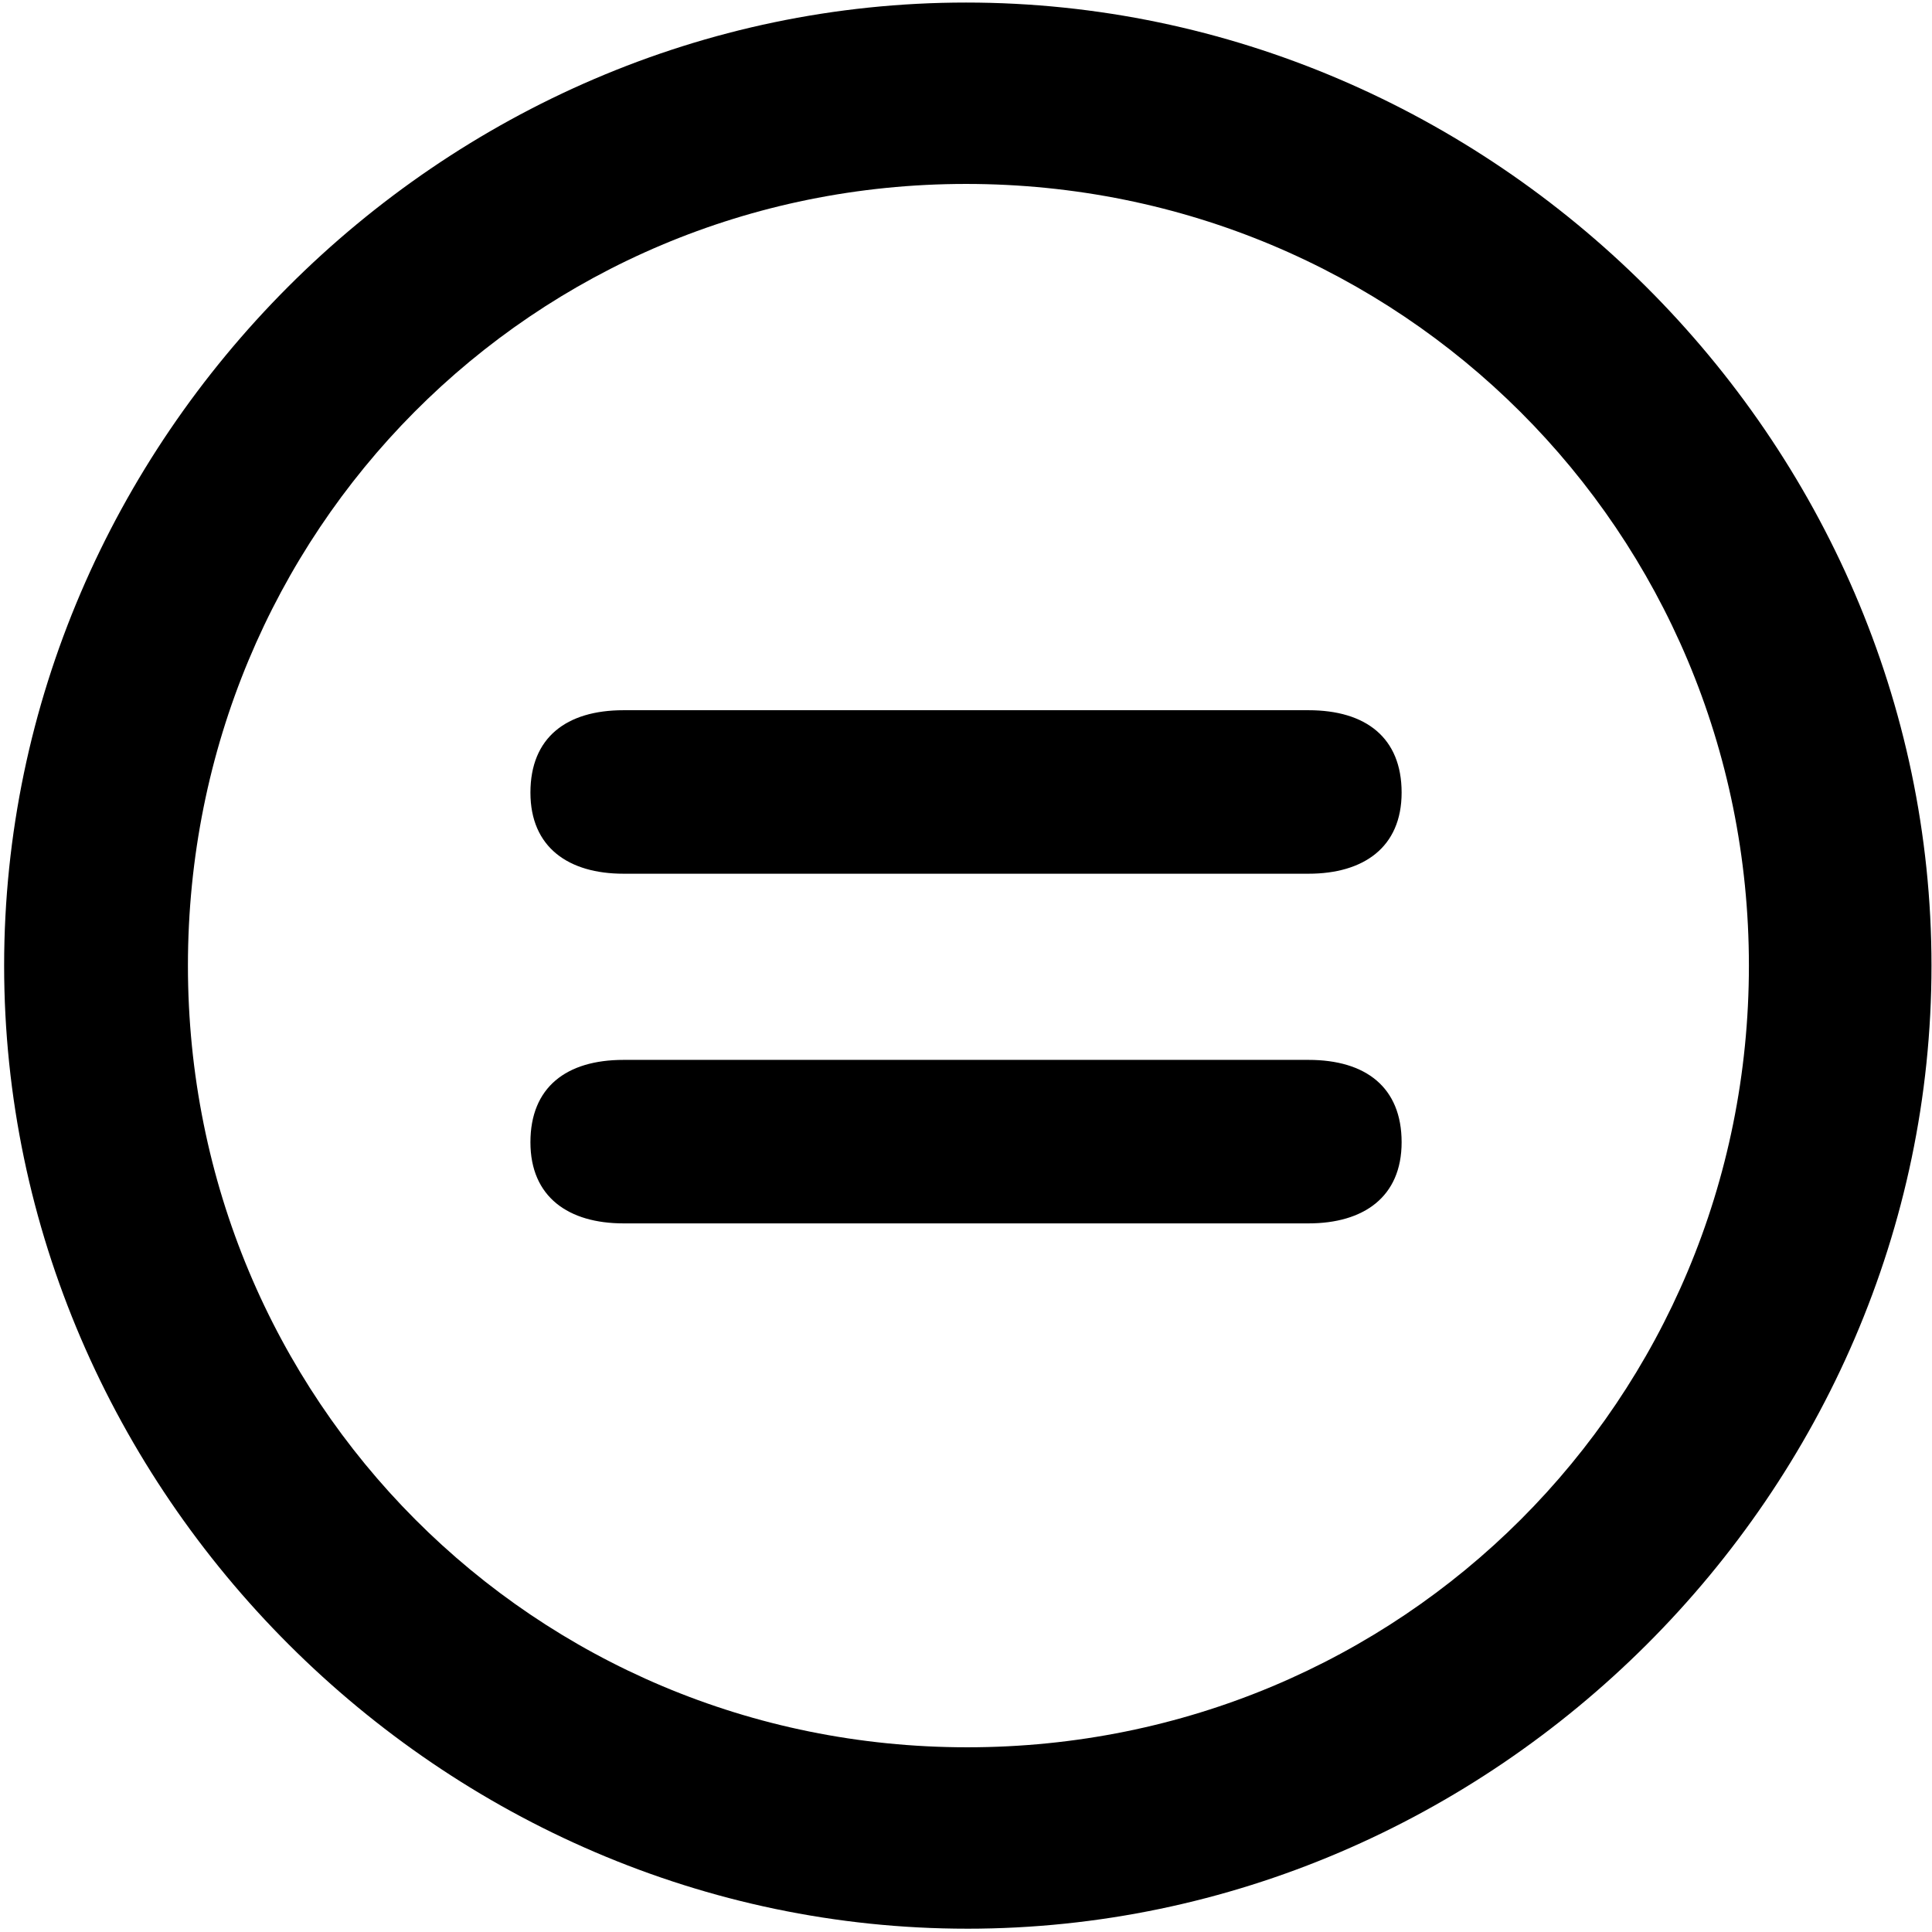 <svg fill="none" xmlns="http://www.w3.org/2000/svg" viewBox="0 0 166 166"><path d="M83.105 165.716c-45.118 0-82.75-37.529-82.75-82.75C.355 37.748 37.885.219 83.002.219c45.22 0 82.954 37.53 82.954 82.749 0 45.22-37.632 82.749-82.851 82.749Zm0-15.586c37.324 0 67.163-29.839 67.163-67.163s-29.942-67.163-67.266-67.163c-37.222 0-66.855 29.839-66.855 67.163s29.736 67.163 66.958 67.163ZM53.573 75.071c-4.717 0-7.998-2.256-7.998-6.972 0-4.717 3.076-7.076 7.998-7.076h58.858c4.922 0 7.998 2.359 7.998 7.076 0 4.716-3.282 6.972-7.998 6.972H53.573Zm0 30.044c-4.717 0-7.998-2.256-7.998-6.972 0-4.717 3.076-7.076 7.998-7.076h58.858c4.922 0 7.998 2.359 7.998 7.076 0 4.716-3.282 6.972-7.998 6.972H53.573Z" fill="#000"/></svg>